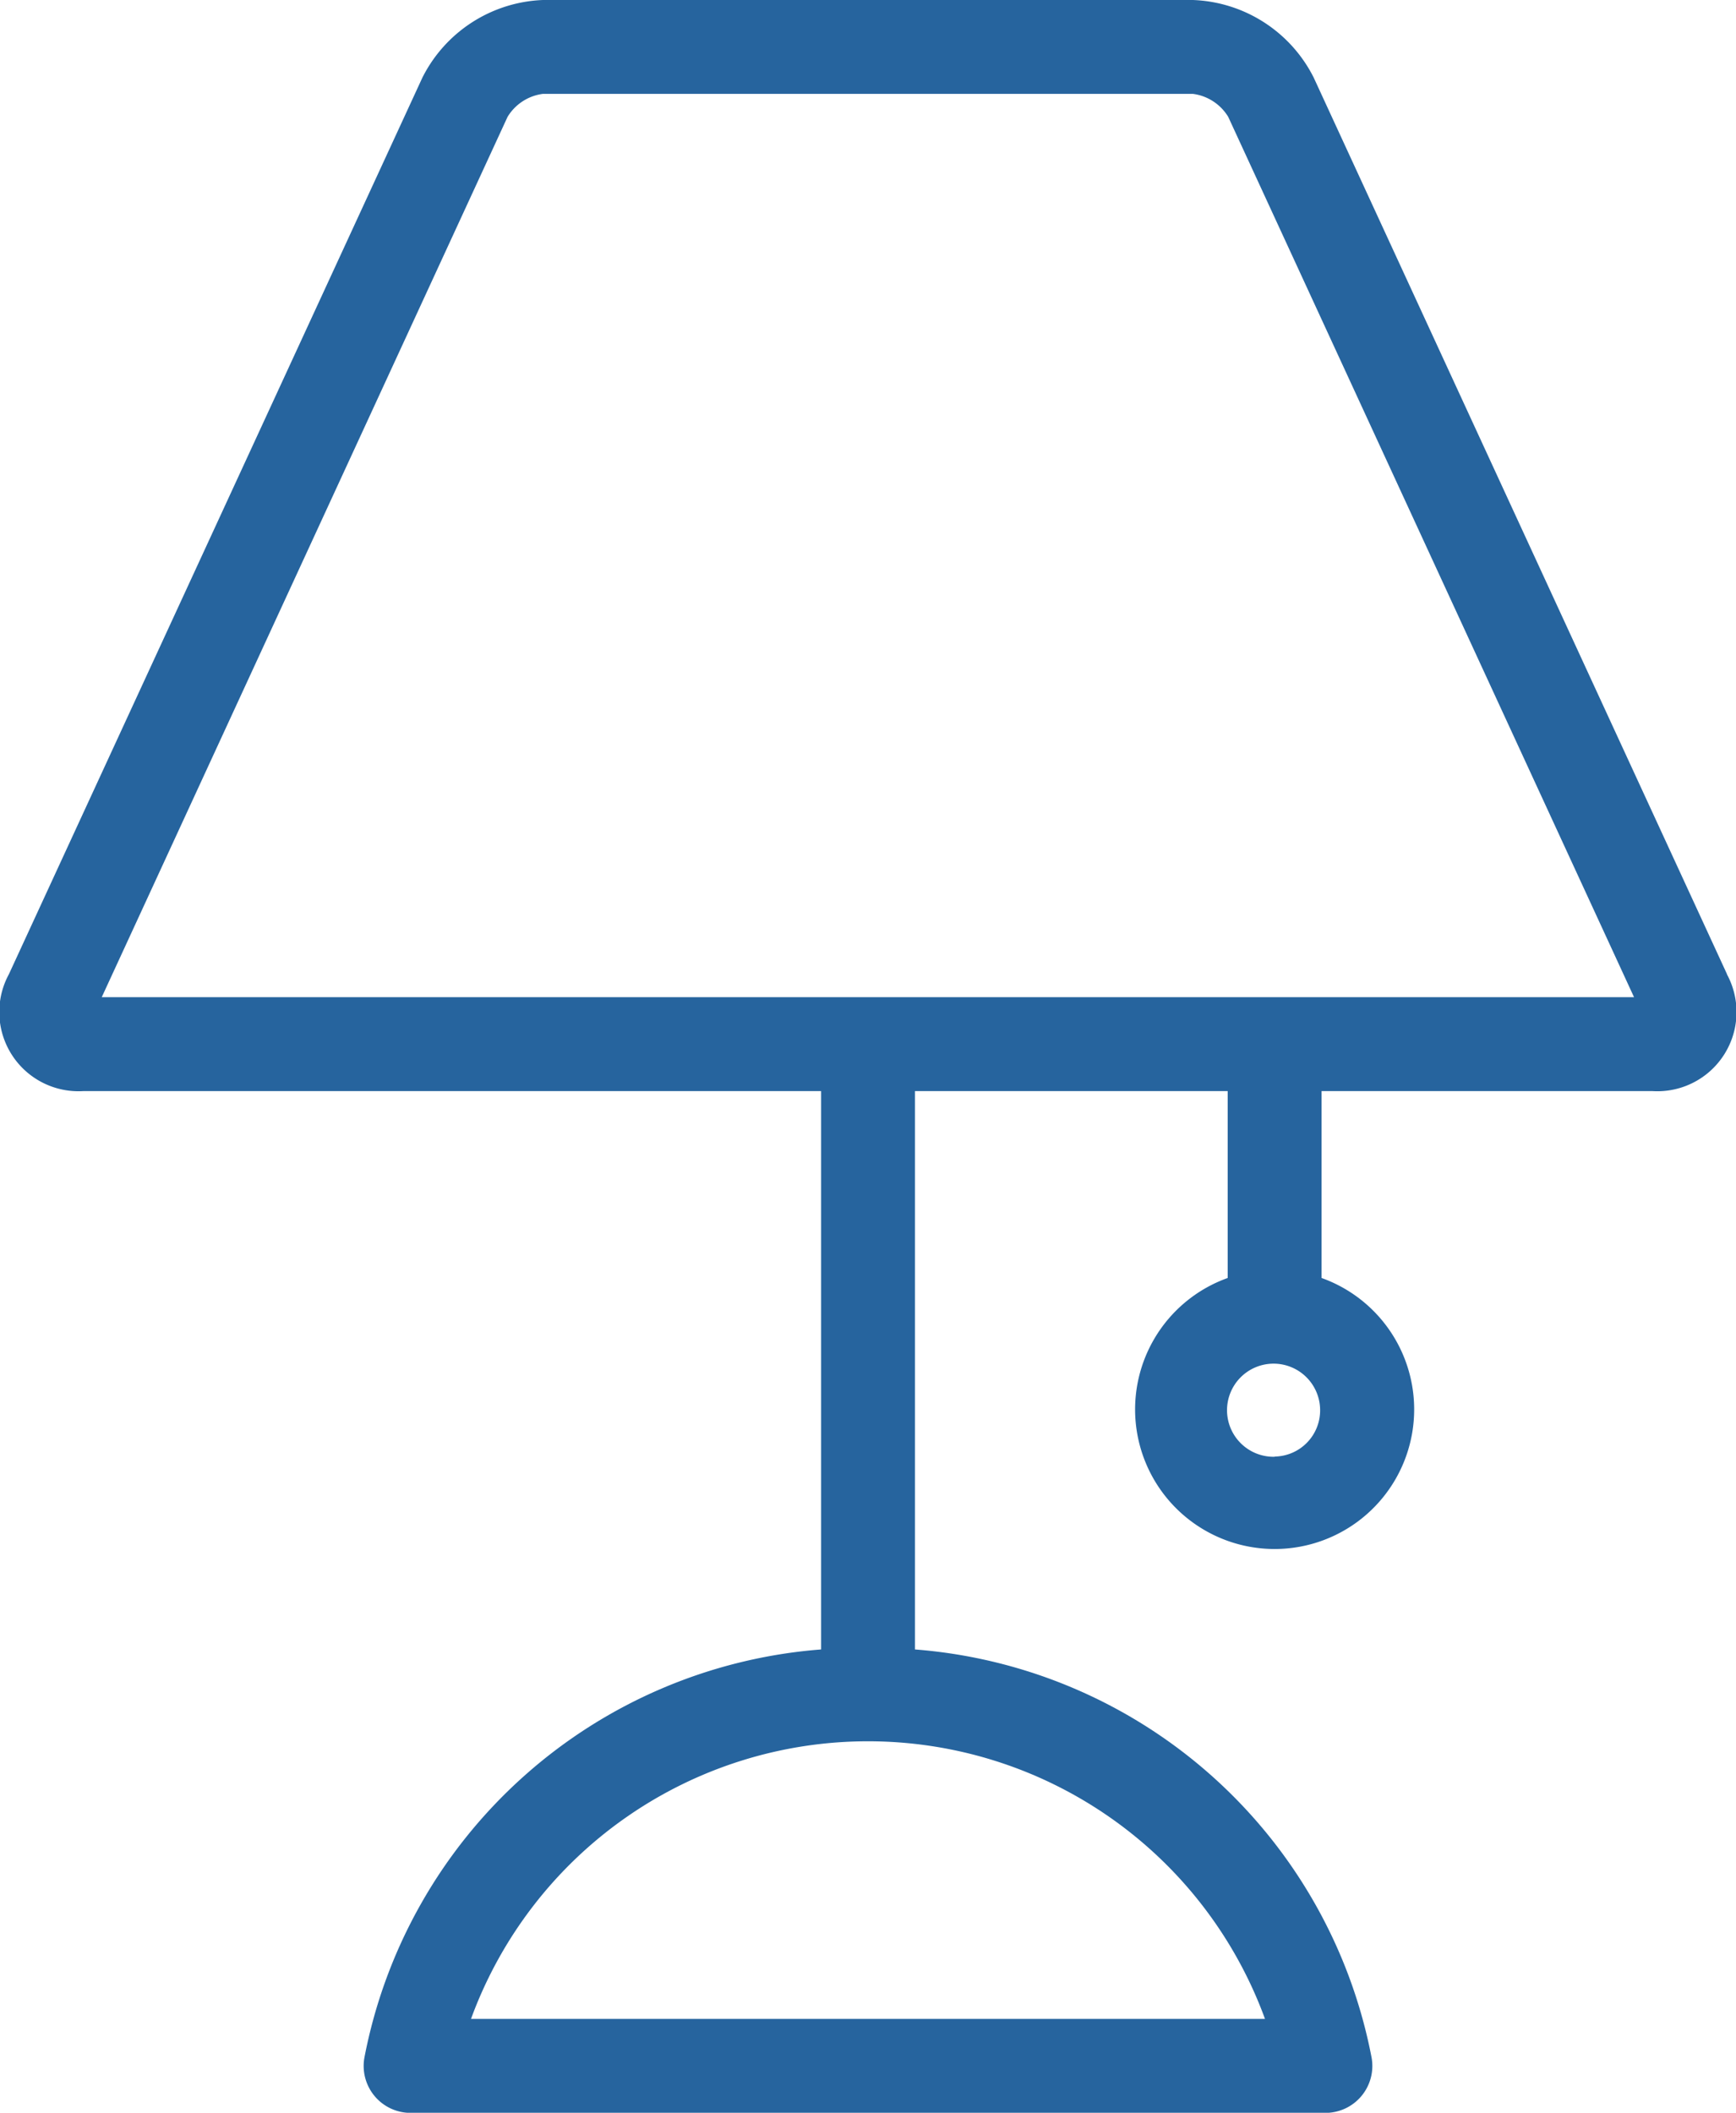 <svg xmlns="http://www.w3.org/2000/svg" width="49.119" height="59.762"><path data-name="003-lights" d="M48.865 27.556L37.17 2.194A3.987 3.987 0 0033.752 0H15.365a3.987 3.987 0 00-3.413 2.194L.252 27.556a2.241 2.241 0 002.1 3.307h20.88v15.793A14.277 14.277 0 0010.311 58.2a1.328 1.328 0 001.307 1.565h25.883a1.328 1.328 0 001.307-1.565 14.278 14.278 0 00-12.92-11.544V30.863h8.849v5.286a3.948 3.948 0 102.656 0v-5.286h9.368a2.24 2.24 0 002.1-3.307zm-13.073 29.55H13.327a11.96 11.96 0 0122.465 0zm.273-15.9a1.317 1.317 0 111.287-1.32 1.306 1.306 0 01-1.287 1.314zm-33.186-13l11.482-24.9a1.376 1.376 0 011-.651h18.391a1.376 1.376 0 011 .651l11.482 24.9z" fill="#26649e"/></svg>